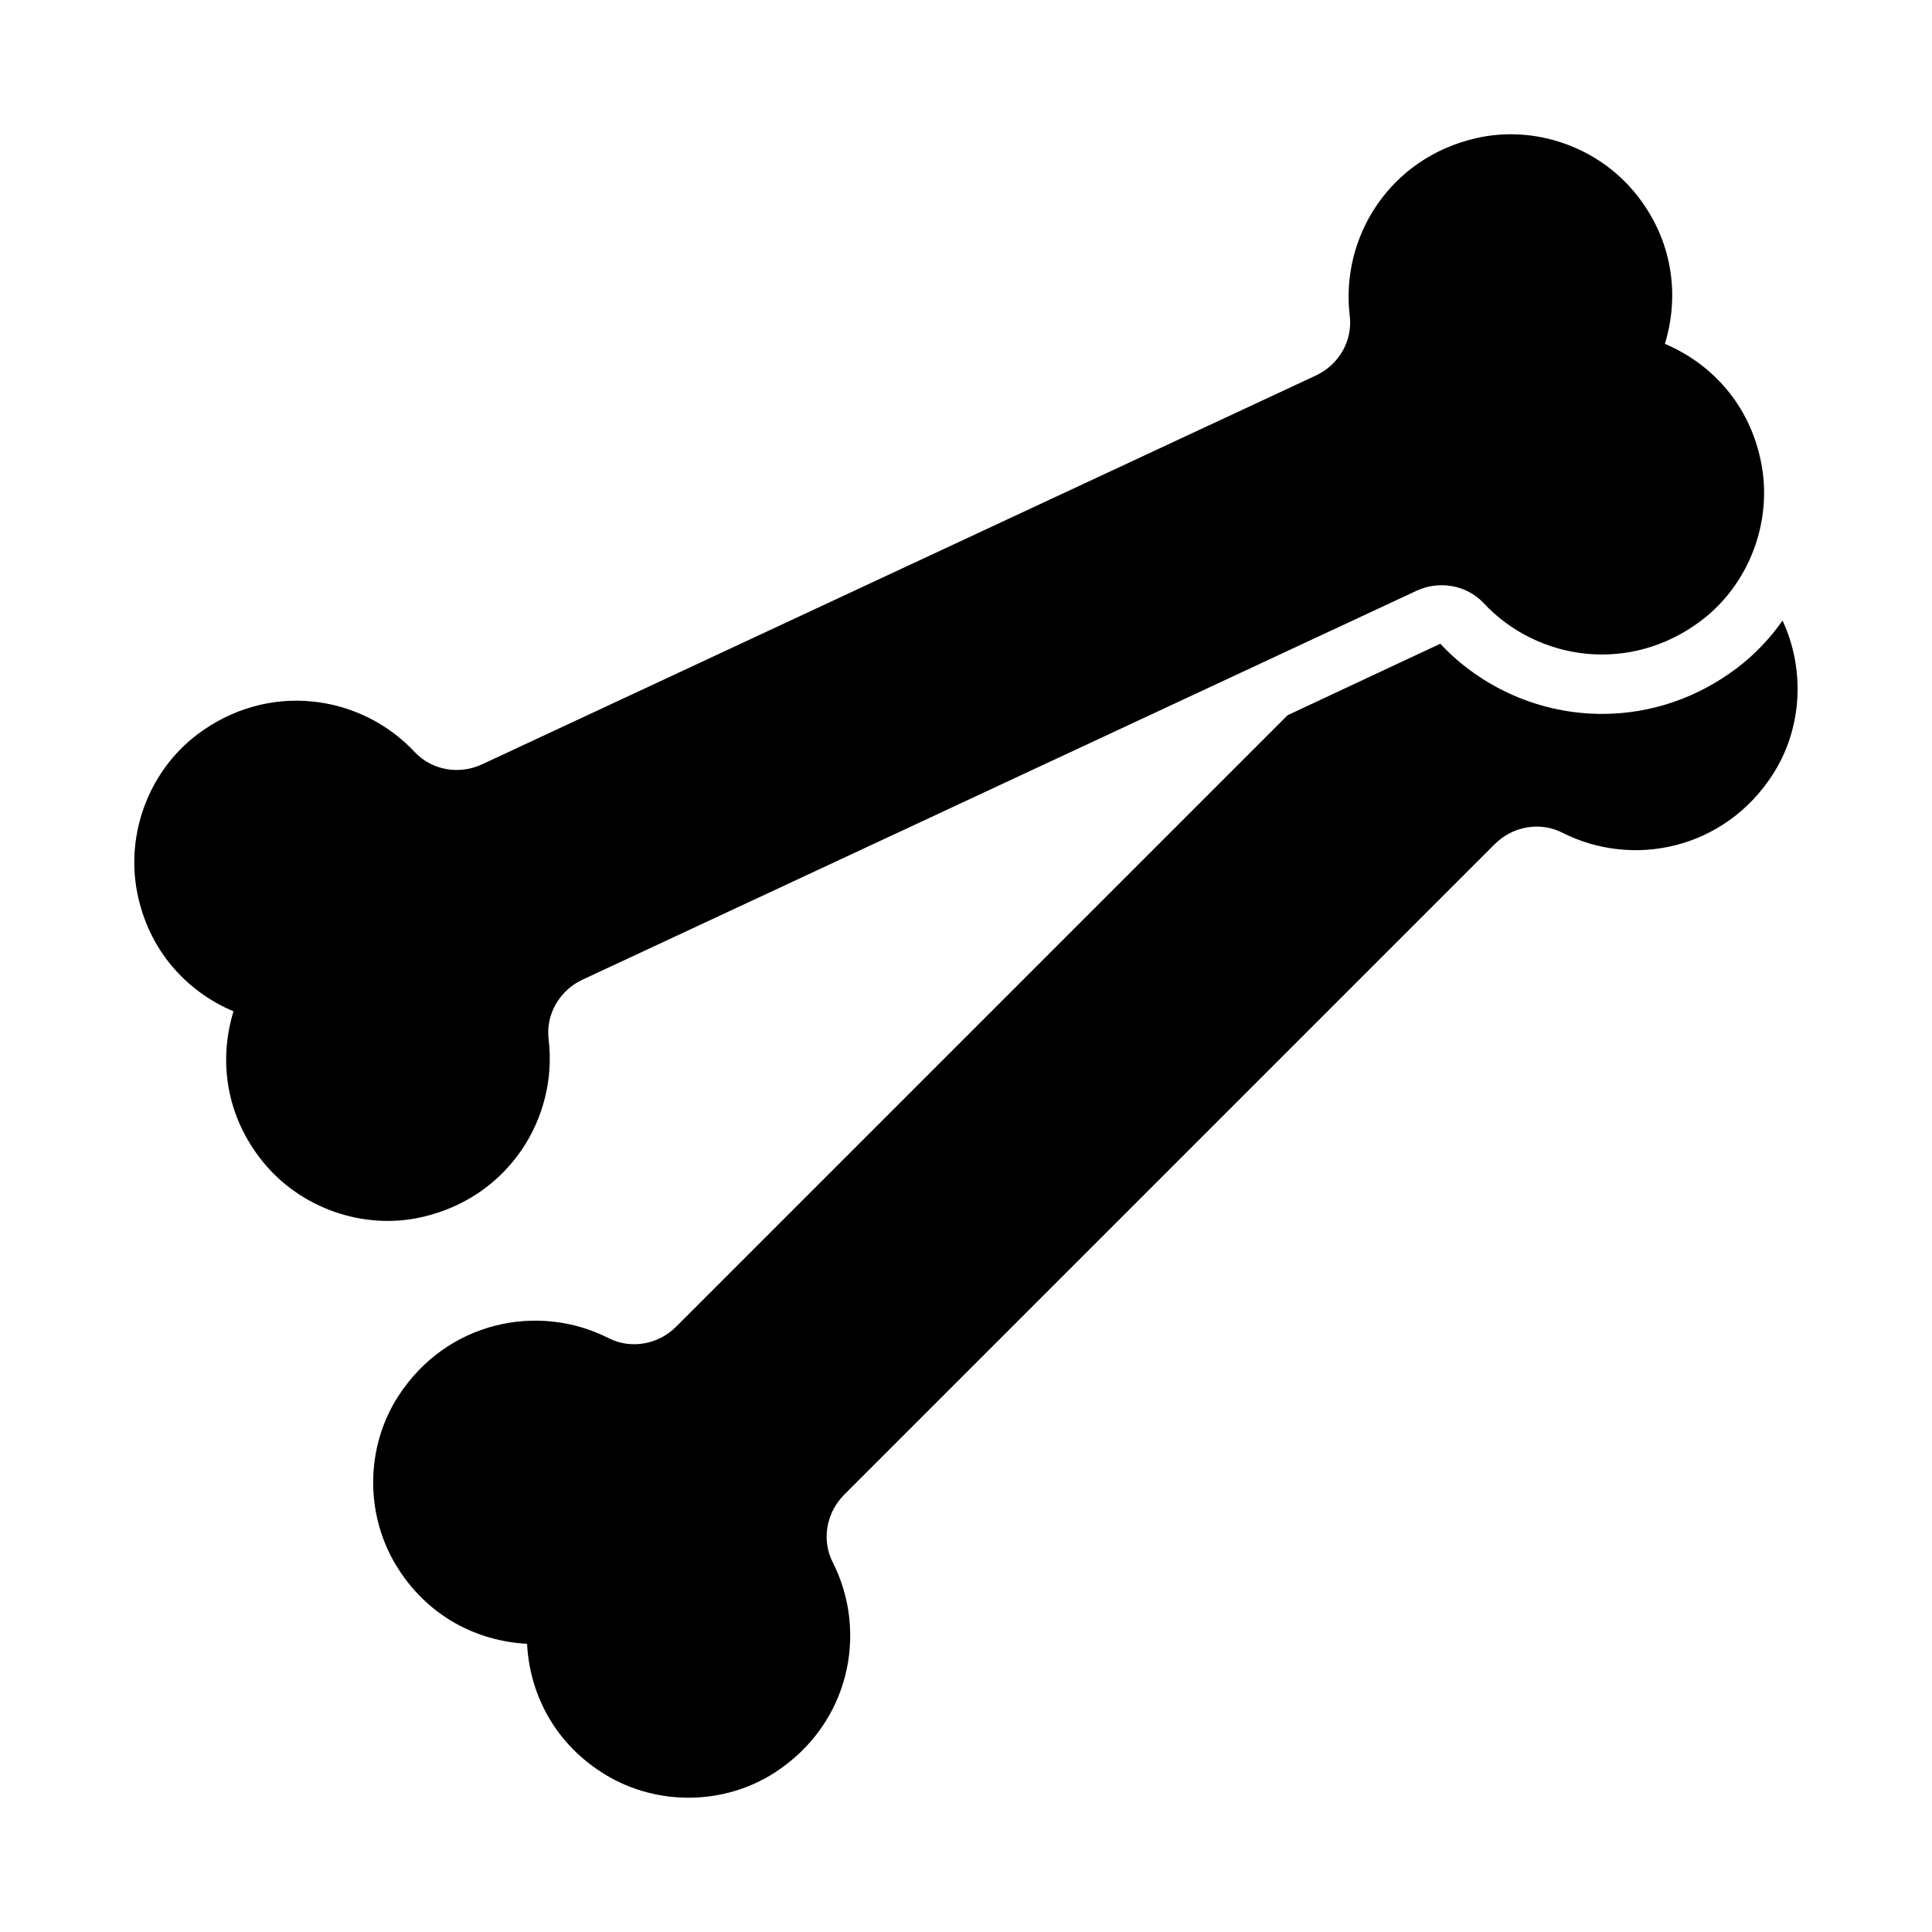 <?xml version="1.0" encoding="UTF-8"?>
<!-- Uploaded to: ICON Repo, www.iconrepo.com, Generator: ICON Repo Mixer Tools -->
<svg fill="#000000" width="800px" height="800px" version="1.1" viewBox="144 144 512 512" xmlns="http://www.w3.org/2000/svg">
 <g>
  <path d="m604.35 321.01c-10.523 7.969-22.902 12.18-35.797 12.18h-0.004c-16.184 0-31.809-6.777-42.859-18.594l-40.449 18.934-162.06 162.06c-4.715 4.715-11.941 6.051-17.887 3.035-18.738-9.508-42.969-4.406-55.754 15.379-8.652 13.395-8.855 31.094-0.617 44.746 8.113 13.449 21.309 20.172 34.754 20.875 0.703 13.445 7.422 26.637 20.871 34.754 13.652 8.238 31.352 8.039 44.746-0.613 19.793-12.785 24.891-37.02 15.383-55.758-3.016-5.945-1.68-13.172 3.035-17.887l172.42-172.42c4.715-4.715 11.941-6.051 17.887-3.035 18.738 9.508 42.973 4.406 55.758-15.383 7.848-12.152 8.668-27.812 2.617-40.812-3.336 4.703-7.336 8.973-12.039 12.535z"/>
  <path d="m577.48 195.33c-10.012-12.41-26.715-18.273-42.258-14.723-22.969 5.246-36.047 26.273-33.523 47.133 0.801 6.617-2.926 12.953-8.969 15.77l-220.99 103.05c-6.039 2.816-13.289 1.602-17.844-3.266-14.355-15.344-38.871-18.84-57.652-4.617-12.711 9.625-18.953 26.188-15.887 41.836 3.023 15.414 13.125 26.242 25.52 31.5-3.938 12.875-2.137 27.57 7.727 39.793 10.012 12.41 26.715 18.277 42.258 14.727 22.969-5.246 36.051-26.273 33.527-47.133-0.801-6.617 2.926-12.949 8.969-15.77l220.99-103.05c6.039-2.816 13.289-1.602 17.844 3.266 14.355 15.344 38.871 18.84 57.656 4.613 12.711-9.625 18.953-26.191 15.883-41.84-3.027-15.414-13.125-26.238-25.52-31.496 3.938-12.875 2.137-27.574-7.727-39.797z"/>
 </g>
</svg>